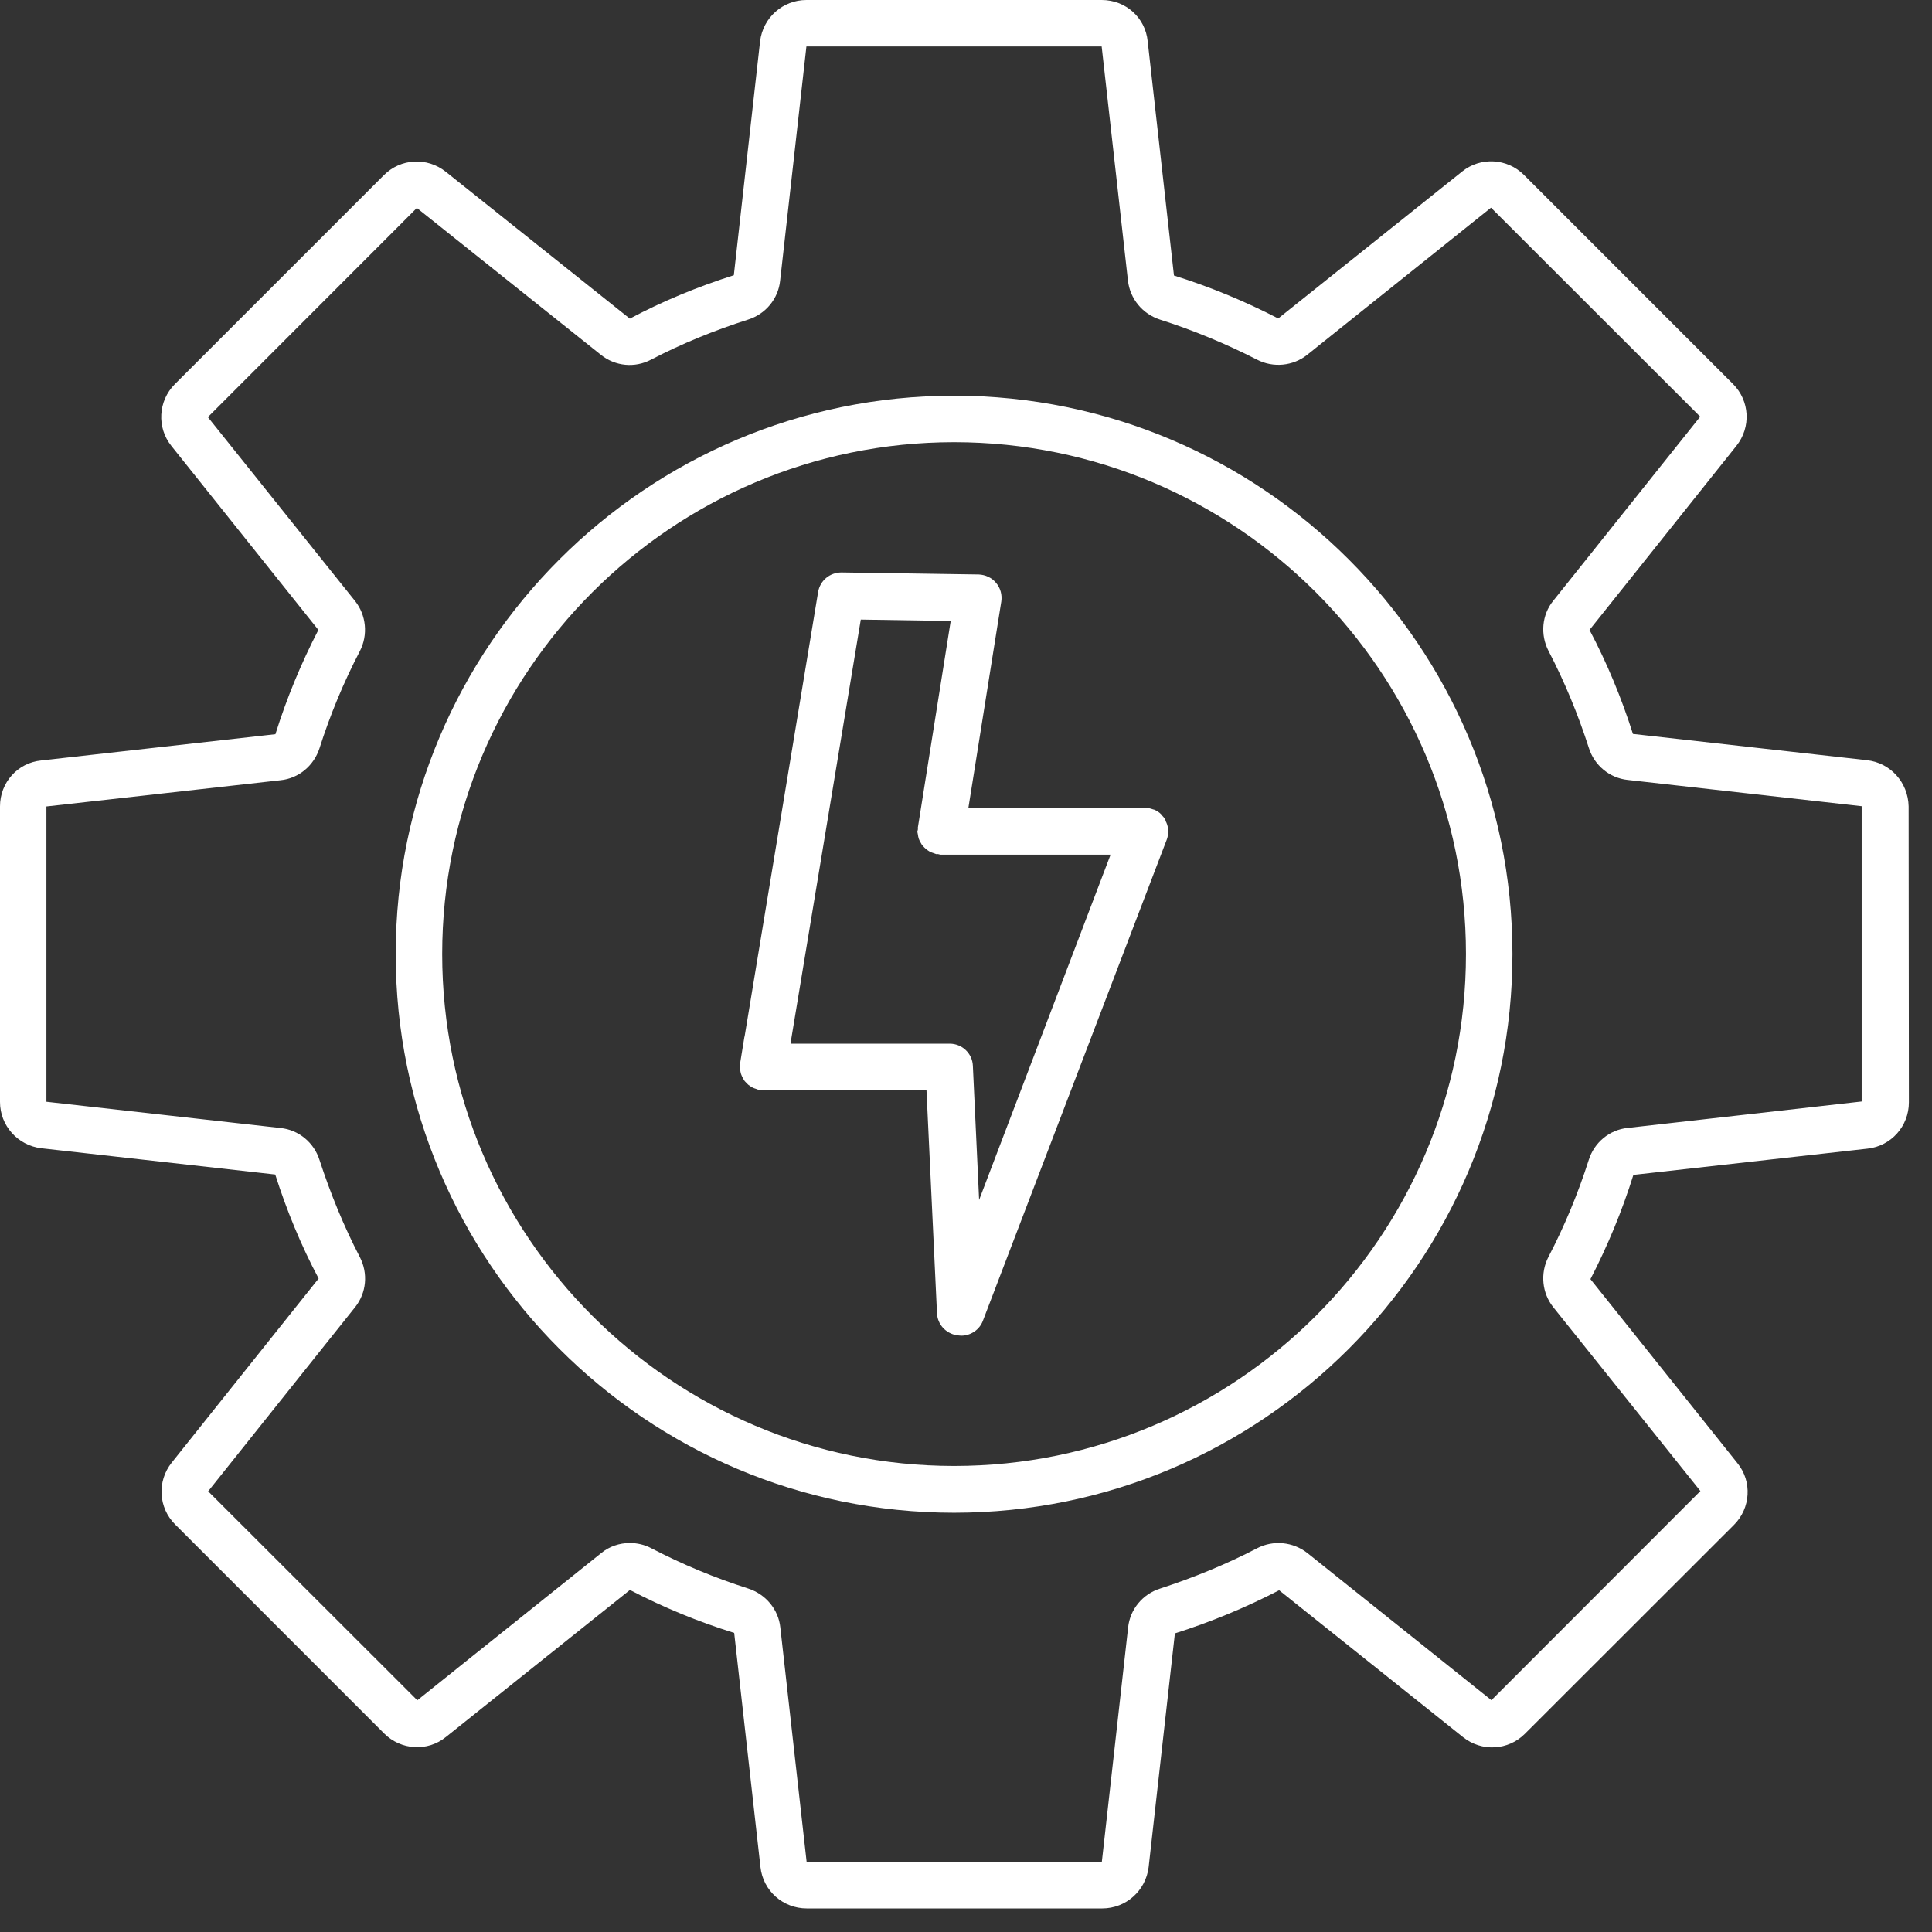 <?xml version="1.0" encoding="UTF-8"?>
<svg xmlns="http://www.w3.org/2000/svg" width="81" height="81" viewBox="0 0 81 81" fill="none">
  <rect x="0" y="0" width="81" height="81" fill="#333333" stroke="none"/>
  <path d="M78.27 31.871L68.461 30.77C67.981 29.258 67.371 27.789 66.641 26.41L72.801 18.691C73.422 17.91 73.359 16.801 72.66 16.102L63.891 7.332C63.192 6.633 62.071 6.57 61.301 7.191L53.59 13.352C52.2 12.633 50.731 12.024 49.219 11.551L48.117 1.73C48.02 0.738 47.192 0 46.192 0H33.809C32.82 0 31.988 0.738 31.867 1.73L30.766 11.539C29.254 12.02 27.777 12.629 26.406 13.359L18.687 7.199C17.906 6.578 16.797 6.641 16.098 7.34L7.328 16.109C6.629 16.808 6.566 17.93 7.188 18.699L13.348 26.41C12.629 27.801 12.02 29.269 11.547 30.781L1.727 31.883C0.738 31.98 0 32.809 0 33.809V46.2C0 47.188 0.738 48.02 1.73 48.141L11.539 49.242C12.02 50.754 12.629 52.231 13.359 53.602L7.199 61.321C6.578 62.102 6.641 63.211 7.34 63.91L16.109 72.68C16.808 73.379 17.93 73.45 18.699 72.821L26.41 66.66C27.789 67.379 29.262 67.989 30.781 68.461L31.883 78.281C31.992 79.27 32.824 80.012 33.824 80.012H46.215C47.203 80.012 48.035 79.274 48.157 78.281L49.258 68.481C50.778 68 52.239 67.391 53.629 66.672L61.34 72.832C62.121 73.453 63.231 73.391 63.93 72.692L72.699 63.93C73.399 63.231 73.469 62.11 72.84 61.34L66.68 53.629C67.399 52.239 68.008 50.77 68.481 49.258L78.301 48.157C79.289 48.047 80.031 47.215 80.031 46.215L80.02 33.809C80 32.809 79.262 31.98 78.27 31.871ZM68.239 47.289C67.477 47.367 66.84 47.898 66.61 48.629C66.16 50.039 65.59 51.41 64.918 52.699C64.567 53.379 64.649 54.211 65.118 54.801L71.29 62.512L62.528 71.281L54.809 65.109C54.207 64.641 53.387 64.558 52.707 64.91C51.418 65.582 50.047 66.141 48.637 66.602C47.907 66.832 47.375 67.473 47.297 68.23L46.196 78.051H33.817L32.715 68.23C32.637 67.48 32.106 66.84 31.375 66.602C29.965 66.152 28.594 65.582 27.305 64.91C27.024 64.762 26.715 64.691 26.407 64.691C25.977 64.691 25.547 64.832 25.207 65.113L17.496 71.285L8.727 62.523L14.887 54.805C15.368 54.203 15.438 53.383 15.086 52.703C14.415 51.414 13.856 50.043 13.395 48.633C13.165 47.902 12.524 47.371 11.766 47.293L1.946 46.191V33.812L11.766 32.711C12.528 32.633 13.157 32.101 13.395 31.371C13.844 29.961 14.414 28.59 15.086 27.301C15.438 26.621 15.356 25.789 14.887 25.199L8.715 17.488L17.477 8.719L25.196 14.879C25.797 15.359 26.618 15.437 27.297 15.078C28.586 14.406 29.957 13.848 31.368 13.398C32.098 13.168 32.629 12.527 32.707 11.769L33.809 1.949H46.188L47.29 11.769C47.38 12.531 47.899 13.16 48.629 13.398C50.04 13.848 51.411 14.418 52.7 15.078C53.379 15.43 54.211 15.348 54.801 14.879L62.512 8.707L71.282 17.469L65.121 25.187C64.641 25.777 64.571 26.609 64.922 27.289C65.594 28.578 66.161 29.949 66.614 31.359C66.844 32.09 67.485 32.621 68.243 32.699L78.051 33.801V46.18L68.239 47.289Z" fill="white"></path>
  <path d="M40 16.59C27.09 16.59 16.59 27.09 16.59 40C16.59 52.91 27.09 63.422 40 63.422C52.91 63.422 63.41 52.91 63.41 40C63.41 27.09 52.91 16.59 40 16.59ZM40 61.461C28.172 61.461 18.539 51.832 18.539 40C18.539 28.172 28.168 18.539 40 18.539C51.828 18.539 61.461 28.16 61.461 40C61.461 51.84 51.828 61.461 40 61.461Z" fill="white"></path>
  <path d="M48.898 34.48C48.886 34.46 48.878 34.449 48.878 34.429C48.859 34.378 48.839 34.328 48.808 34.288C48.777 34.249 48.749 34.218 48.718 34.187C48.706 34.167 48.687 34.156 48.679 34.136C48.601 34.058 48.507 33.996 48.41 33.956C48.39 33.945 48.37 33.937 48.351 33.937C48.242 33.898 48.132 33.867 48.011 33.867H40.601L41.98 25.218C42.019 24.937 41.949 24.66 41.761 24.437C41.581 24.218 41.312 24.097 41.031 24.085L35.281 24C34.792 24 34.382 24.339 34.3 24.82L31.222 43.429C31.222 43.441 31.222 43.46 31.21 43.468L31.03 44.577C31.03 44.608 31.042 44.628 31.03 44.655C31.03 44.687 31.011 44.706 31.011 44.733C31.011 44.773 31.03 44.812 31.03 44.843C31.042 44.913 31.05 44.972 31.07 45.034C31.089 45.093 31.12 45.144 31.148 45.206C31.179 45.257 31.206 45.316 31.249 45.355C31.288 45.405 31.339 45.444 31.378 45.484C31.429 45.523 31.48 45.554 31.527 45.585C31.585 45.616 31.648 45.636 31.706 45.655C31.745 45.667 31.777 45.687 31.816 45.694C31.866 45.706 31.917 45.706 31.964 45.706H38.843L39.284 55.058C39.304 55.519 39.644 55.898 40.105 55.98C40.199 55.987 40.249 55.999 40.3 55.999C40.699 55.999 41.07 55.749 41.21 55.37L48.921 35.19C48.96 35.089 48.972 34.979 48.98 34.882C48.98 34.87 48.991 34.862 48.991 34.85C48.991 34.839 48.98 34.831 48.98 34.819C48.968 34.698 48.949 34.589 48.898 34.48ZM41.05 50.308L40.788 44.687C40.769 44.167 40.339 43.757 39.82 43.757H33.148V43.745V43.714L36.089 25.976L39.859 26.035L38.48 34.707C38.48 34.738 38.491 34.758 38.48 34.785C38.48 34.816 38.46 34.836 38.46 34.863C38.46 34.902 38.48 34.941 38.48 34.972C38.491 35.043 38.499 35.101 38.519 35.164C38.538 35.222 38.569 35.273 38.597 35.324C38.628 35.383 38.655 35.433 38.698 35.472C38.737 35.523 38.788 35.562 38.827 35.601C38.878 35.64 38.929 35.672 38.976 35.703C39.034 35.734 39.097 35.754 39.155 35.773C39.194 35.785 39.226 35.804 39.265 35.812C39.296 35.812 39.316 35.8 39.343 35.812C39.374 35.812 39.394 35.832 39.421 35.832H46.562L41.05 50.308Z" fill="white"></path>
</svg>

